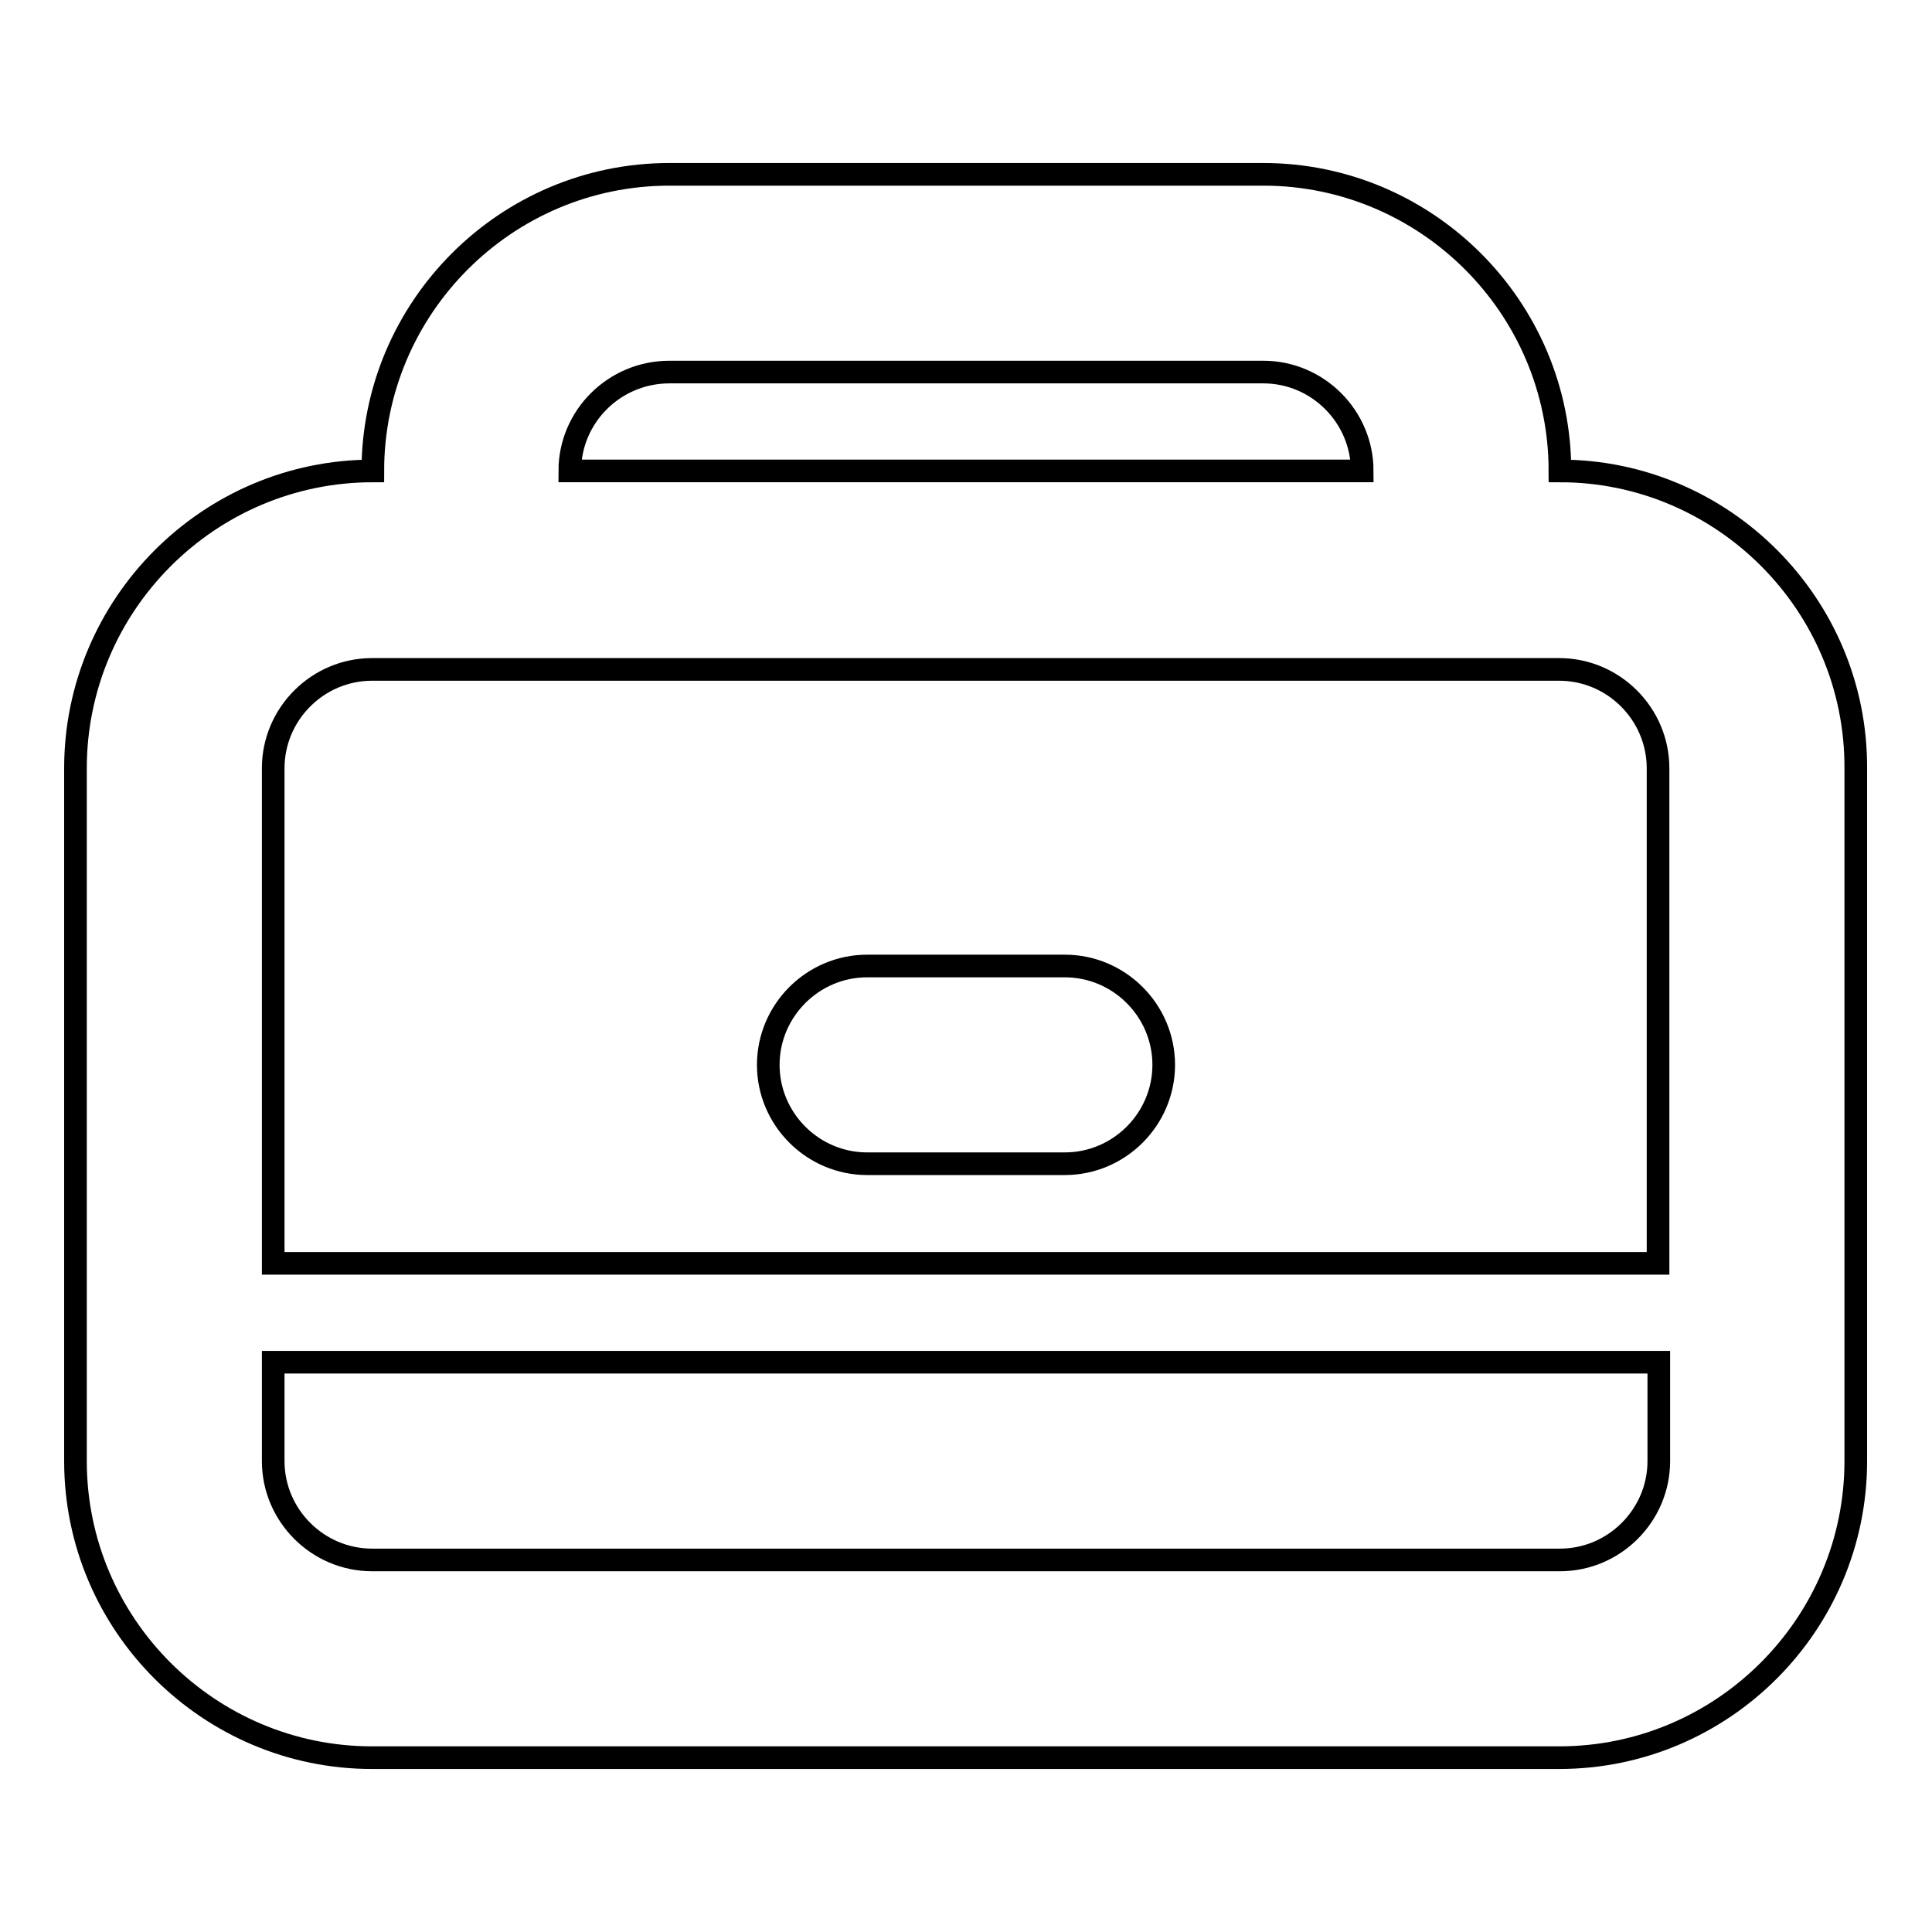<?xml version="1.0" encoding="utf-8"?>
<!-- Svg Vector Icons : http://www.onlinewebfonts.com/icon -->
<!DOCTYPE svg PUBLIC "-//W3C//DTD SVG 1.1//EN" "http://www.w3.org/Graphics/SVG/1.1/DTD/svg11.dtd">
<svg version="1.1" xmlns="http://www.w3.org/2000/svg" xmlns:xlink="http://www.w3.org/1999/xlink" x="0px" y="0px" viewBox="0 0 256 256" enable-background="new 0 0 256 256" xml:space="preserve">
<g><g><path stroke-width="3" fill-opacity="0" stroke="#000000"  d="M206.7,62.4c0-21.7-17.7-39.3-39.3-39.3H88.7c-21.7,0-39.3,17.7-39.3,39.3C27.7,62.4,10,80.1,10,101.8v91.8c0,21.7,17.7,39.3,39.3,39.3h157.3c21.7,0,39.3-17.7,39.3-39.3v-91.8C246,80.1,228.3,62.4,206.7,62.4z M88.7,49.3h78.7c7.2,0,13.1,5.9,13.1,13.1H75.5C75.5,55.2,81.4,49.3,88.7,49.3L88.7,49.3z M219.8,193.6c0,7.2-5.9,13.1-13.1,13.1H49.3c-7.2,0-13.1-5.9-13.1-13.1v-13.1h183.6V193.6L219.8,193.6z M36.2,167.4v-65.6c0-7.2,5.9-13.1,13.1-13.1h157.3c7.2,0,13.1,5.9,13.1,13.1v65.6L36.2,167.4L36.2,167.4z"/><path stroke-width="3" fill-opacity="0" stroke="#000000"  d="M141.1,128h-26.2c-7.2,0-13.1,5.9-13.1,13.1s5.9,13.1,13.1,13.1h26.2c7.2,0,13.1-5.9,13.1-13.1C154.2,133.9,148.3,128,141.1,128z"/></g></g>
</svg>